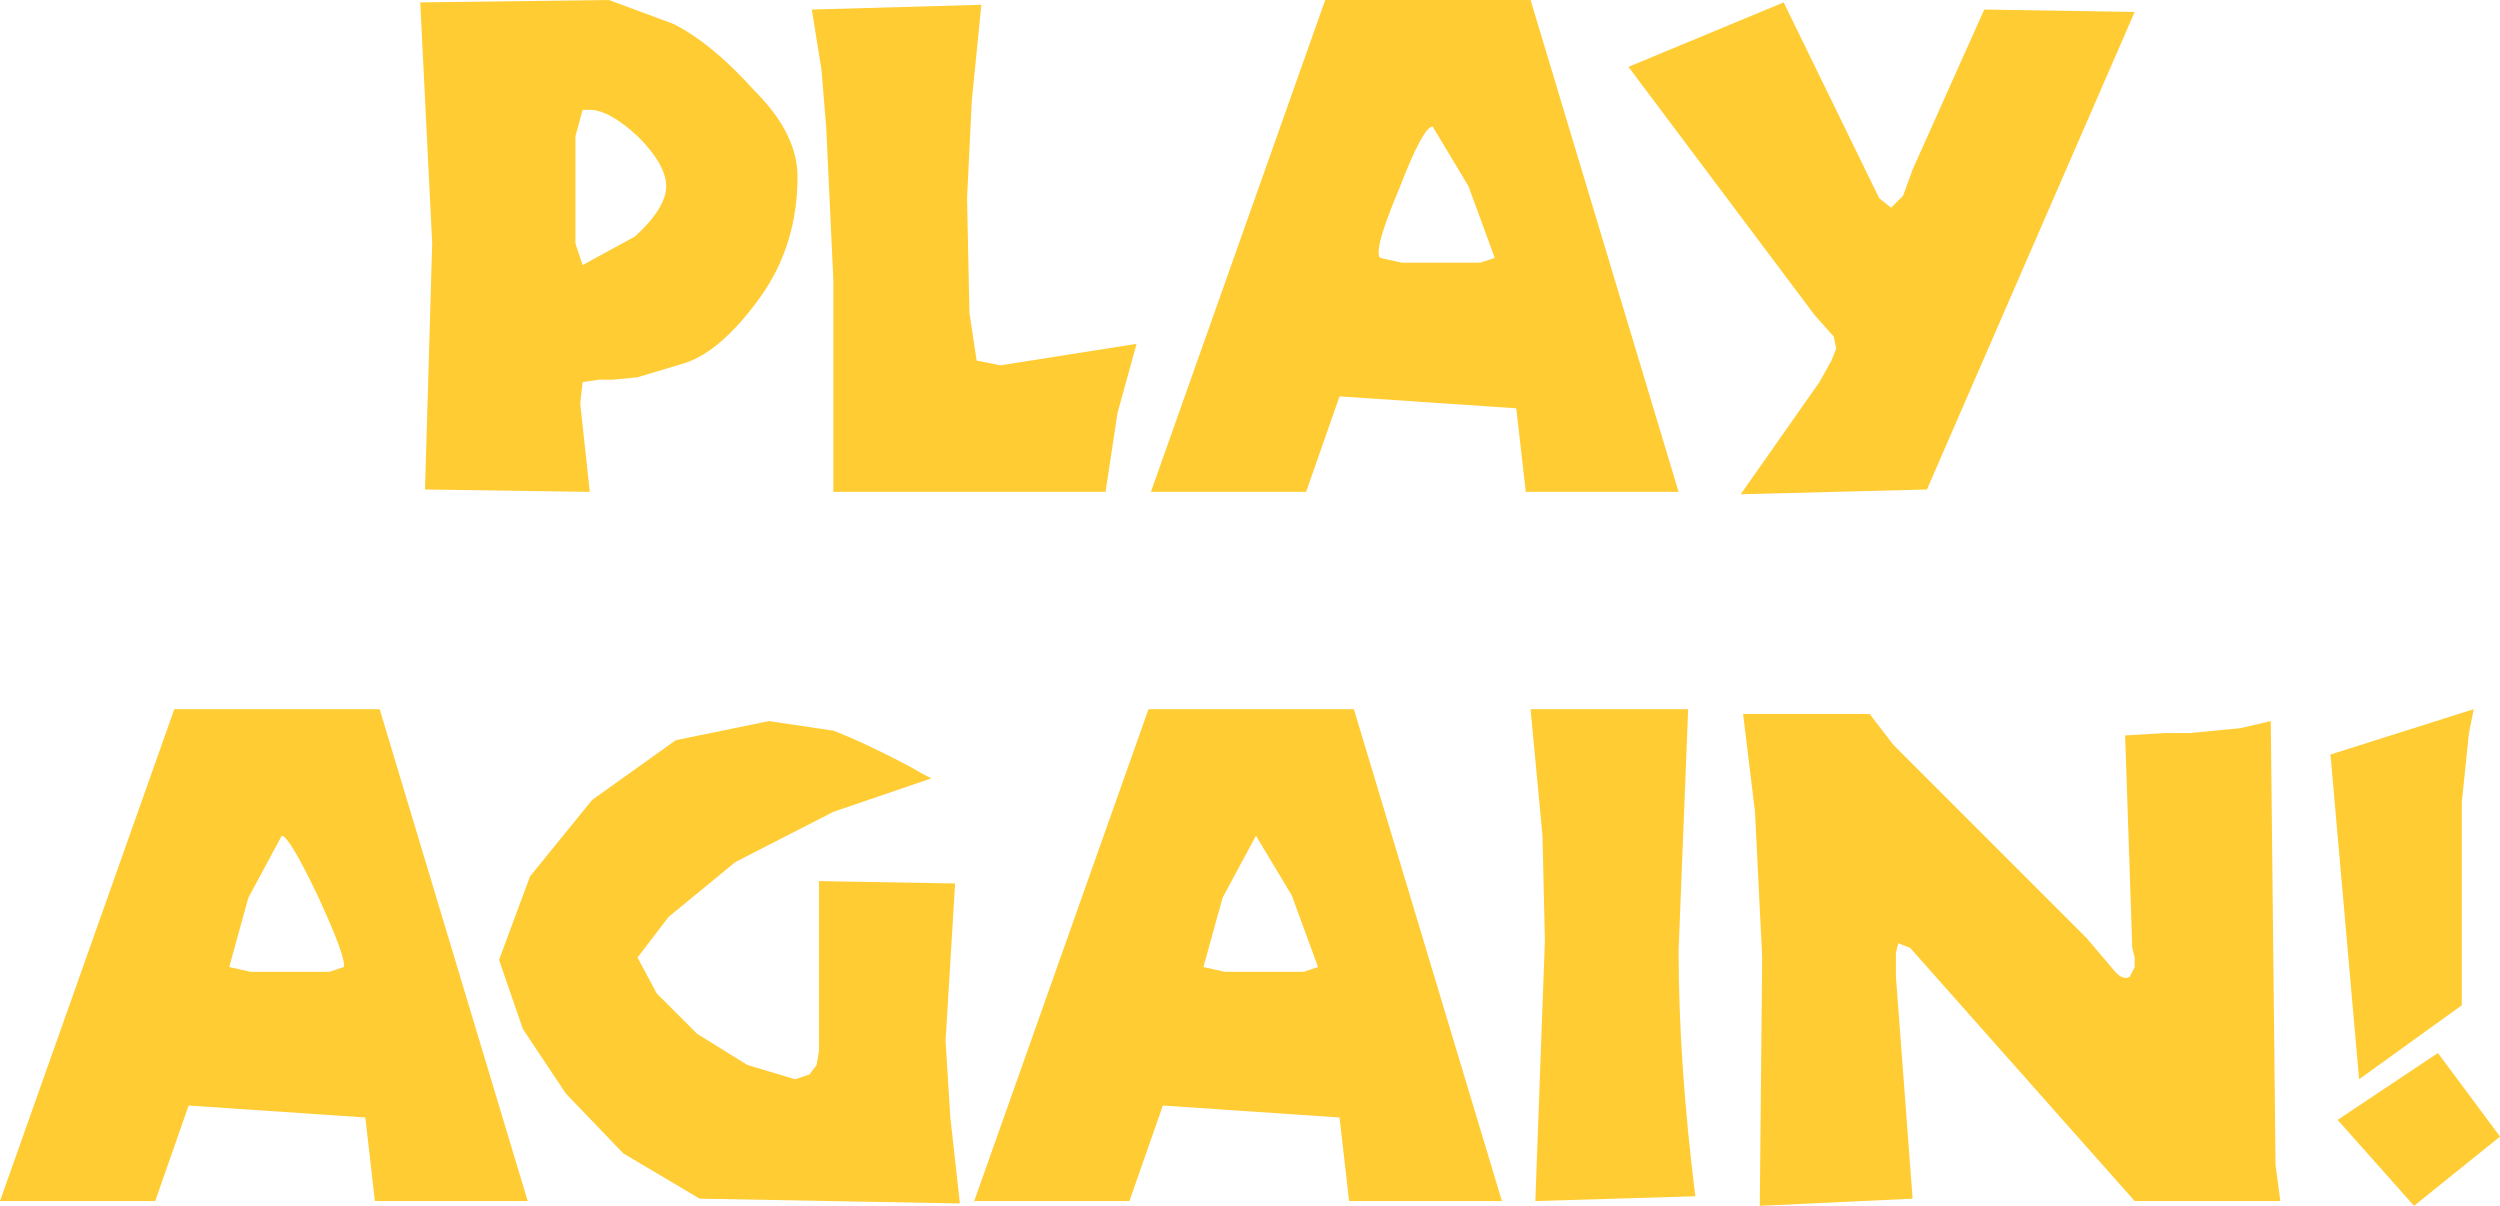 <?xml version="1.0" encoding="UTF-8" standalone="no"?>
<svg xmlns:xlink="http://www.w3.org/1999/xlink" height="25.25px" width="52.35px" xmlns="http://www.w3.org/2000/svg">
  <g transform="matrix(1.0, 0.0, 0.0, 1.0, 26.3, 12.6)">
    <path d="M6.0 4.9 L5.75 2.25 9.05 2.25 8.85 7.3 Q8.85 9.65 9.2 12.45 L5.85 12.55 6.05 7.1 6.0 4.9 M22.65 10.85 L24.75 9.45 26.05 11.2 24.25 12.65 22.65 10.85 M20.6 2.65 L21.25 2.5 21.35 11.8 21.45 12.55 18.4 12.55 13.7 7.25 13.45 7.15 13.4 7.35 13.4 7.85 13.75 12.5 10.55 12.65 10.6 7.45 10.45 4.4 10.2 2.35 12.85 2.35 13.35 3.0 17.4 7.05 17.95 7.7 Q18.15 7.95 18.3 7.85 L18.4 7.65 18.4 7.45 18.35 7.25 18.2 2.8 19.05 2.75 19.55 2.75 20.6 2.65 M25.5 2.25 L25.4 2.75 25.25 4.2 25.25 8.45 23.1 10.0 22.5 3.2 25.5 2.25 M-2.65 12.55 L-5.9 12.55 -2.25 2.25 2.05 2.25 5.15 12.55 1.95 12.55 1.75 10.8 -1.95 10.55 -2.65 12.55 M-15.25 12.55 L-18.45 12.55 -18.65 10.8 -22.35 10.55 -23.05 12.55 -26.3 12.55 -22.65 2.25 -18.35 2.25 -15.25 12.55 M-19.4 7.75 L-19.1 7.65 Q-19.05 7.45 -19.65 6.15 -20.25 4.9 -20.4 4.9 L-21.1 6.2 -21.5 7.65 -21.05 7.75 -19.4 7.75 M-1.1 7.65 L-0.65 7.75 1.0 7.75 1.3 7.65 0.75 6.15 0.0 4.9 -0.7 6.2 -1.1 7.65 M-8.85 2.7 Q-8.2 2.95 -7.25 3.45 -7.0 3.6 -6.8 3.7 L-8.85 4.4 -10.9 5.45 -12.3 6.6 -12.95 7.45 -12.55 8.2 -11.7 9.05 -10.65 9.7 -9.65 10.0 -9.35 9.9 -9.2 9.7 -9.15 9.4 -9.15 5.85 -6.3 5.9 -6.5 9.2 -6.4 10.8 -6.2 12.6 -11.65 12.5 -13.25 11.55 -14.45 10.3 -15.35 8.95 -15.85 7.5 -15.2 5.75 -13.9 4.15 -12.15 2.9 -10.2 2.5 -8.85 2.7 M-14.1 -10.3 L-14.25 -9.75 -14.25 -7.5 -14.1 -7.05 -13.0 -7.65 Q-12.35 -8.25 -12.35 -8.7 -12.35 -9.15 -12.95 -9.75 -13.55 -10.3 -13.95 -10.3 L-14.1 -10.3 M-17.5 -12.55 L-13.55 -12.6 -12.2 -12.1 Q-11.4 -11.7 -10.5 -10.7 -9.6 -9.8 -9.6 -8.9 -9.6 -7.45 -10.4 -6.35 -11.2 -5.25 -11.95 -5.0 L-12.95 -4.7 -13.45 -4.65 -13.75 -4.65 -14.1 -4.6 -14.15 -4.15 -13.95 -2.3 -17.4 -2.35 -17.25 -7.5 -17.5 -12.55 M-9.3 -12.4 L-5.75 -12.5 -5.95 -10.5 -6.05 -8.45 -6.0 -6.05 -5.85 -5.05 -5.35 -4.95 -2.5 -5.4 -2.9 -3.95 -3.15 -2.3 -8.85 -2.3 -8.85 -6.75 -9.0 -9.95 -9.1 -11.15 -9.3 -12.4 M13.55 -8.5 L13.75 -9.05 15.25 -12.4 18.4 -12.35 14.05 -2.35 10.15 -2.25 11.8 -4.6 12.05 -5.05 12.15 -5.3 12.1 -5.55 11.7 -6.0 7.8 -11.2 11.05 -12.55 13.05 -8.45 13.3 -8.25 13.55 -8.5 M3.7 -9.95 Q3.5 -9.95 3.0 -8.65 2.45 -7.35 2.6 -7.2 L3.05 -7.1 4.7 -7.1 5.0 -7.2 4.45 -8.7 3.7 -9.95 M1.45 -12.6 L5.75 -12.6 8.85 -2.3 5.65 -2.3 5.45 -4.05 1.75 -4.3 1.05 -2.3 -2.2 -2.3 1.45 -12.6" fill="#ffcc33" fill-rule="evenodd" stroke="none"/>
  </g>
</svg>
